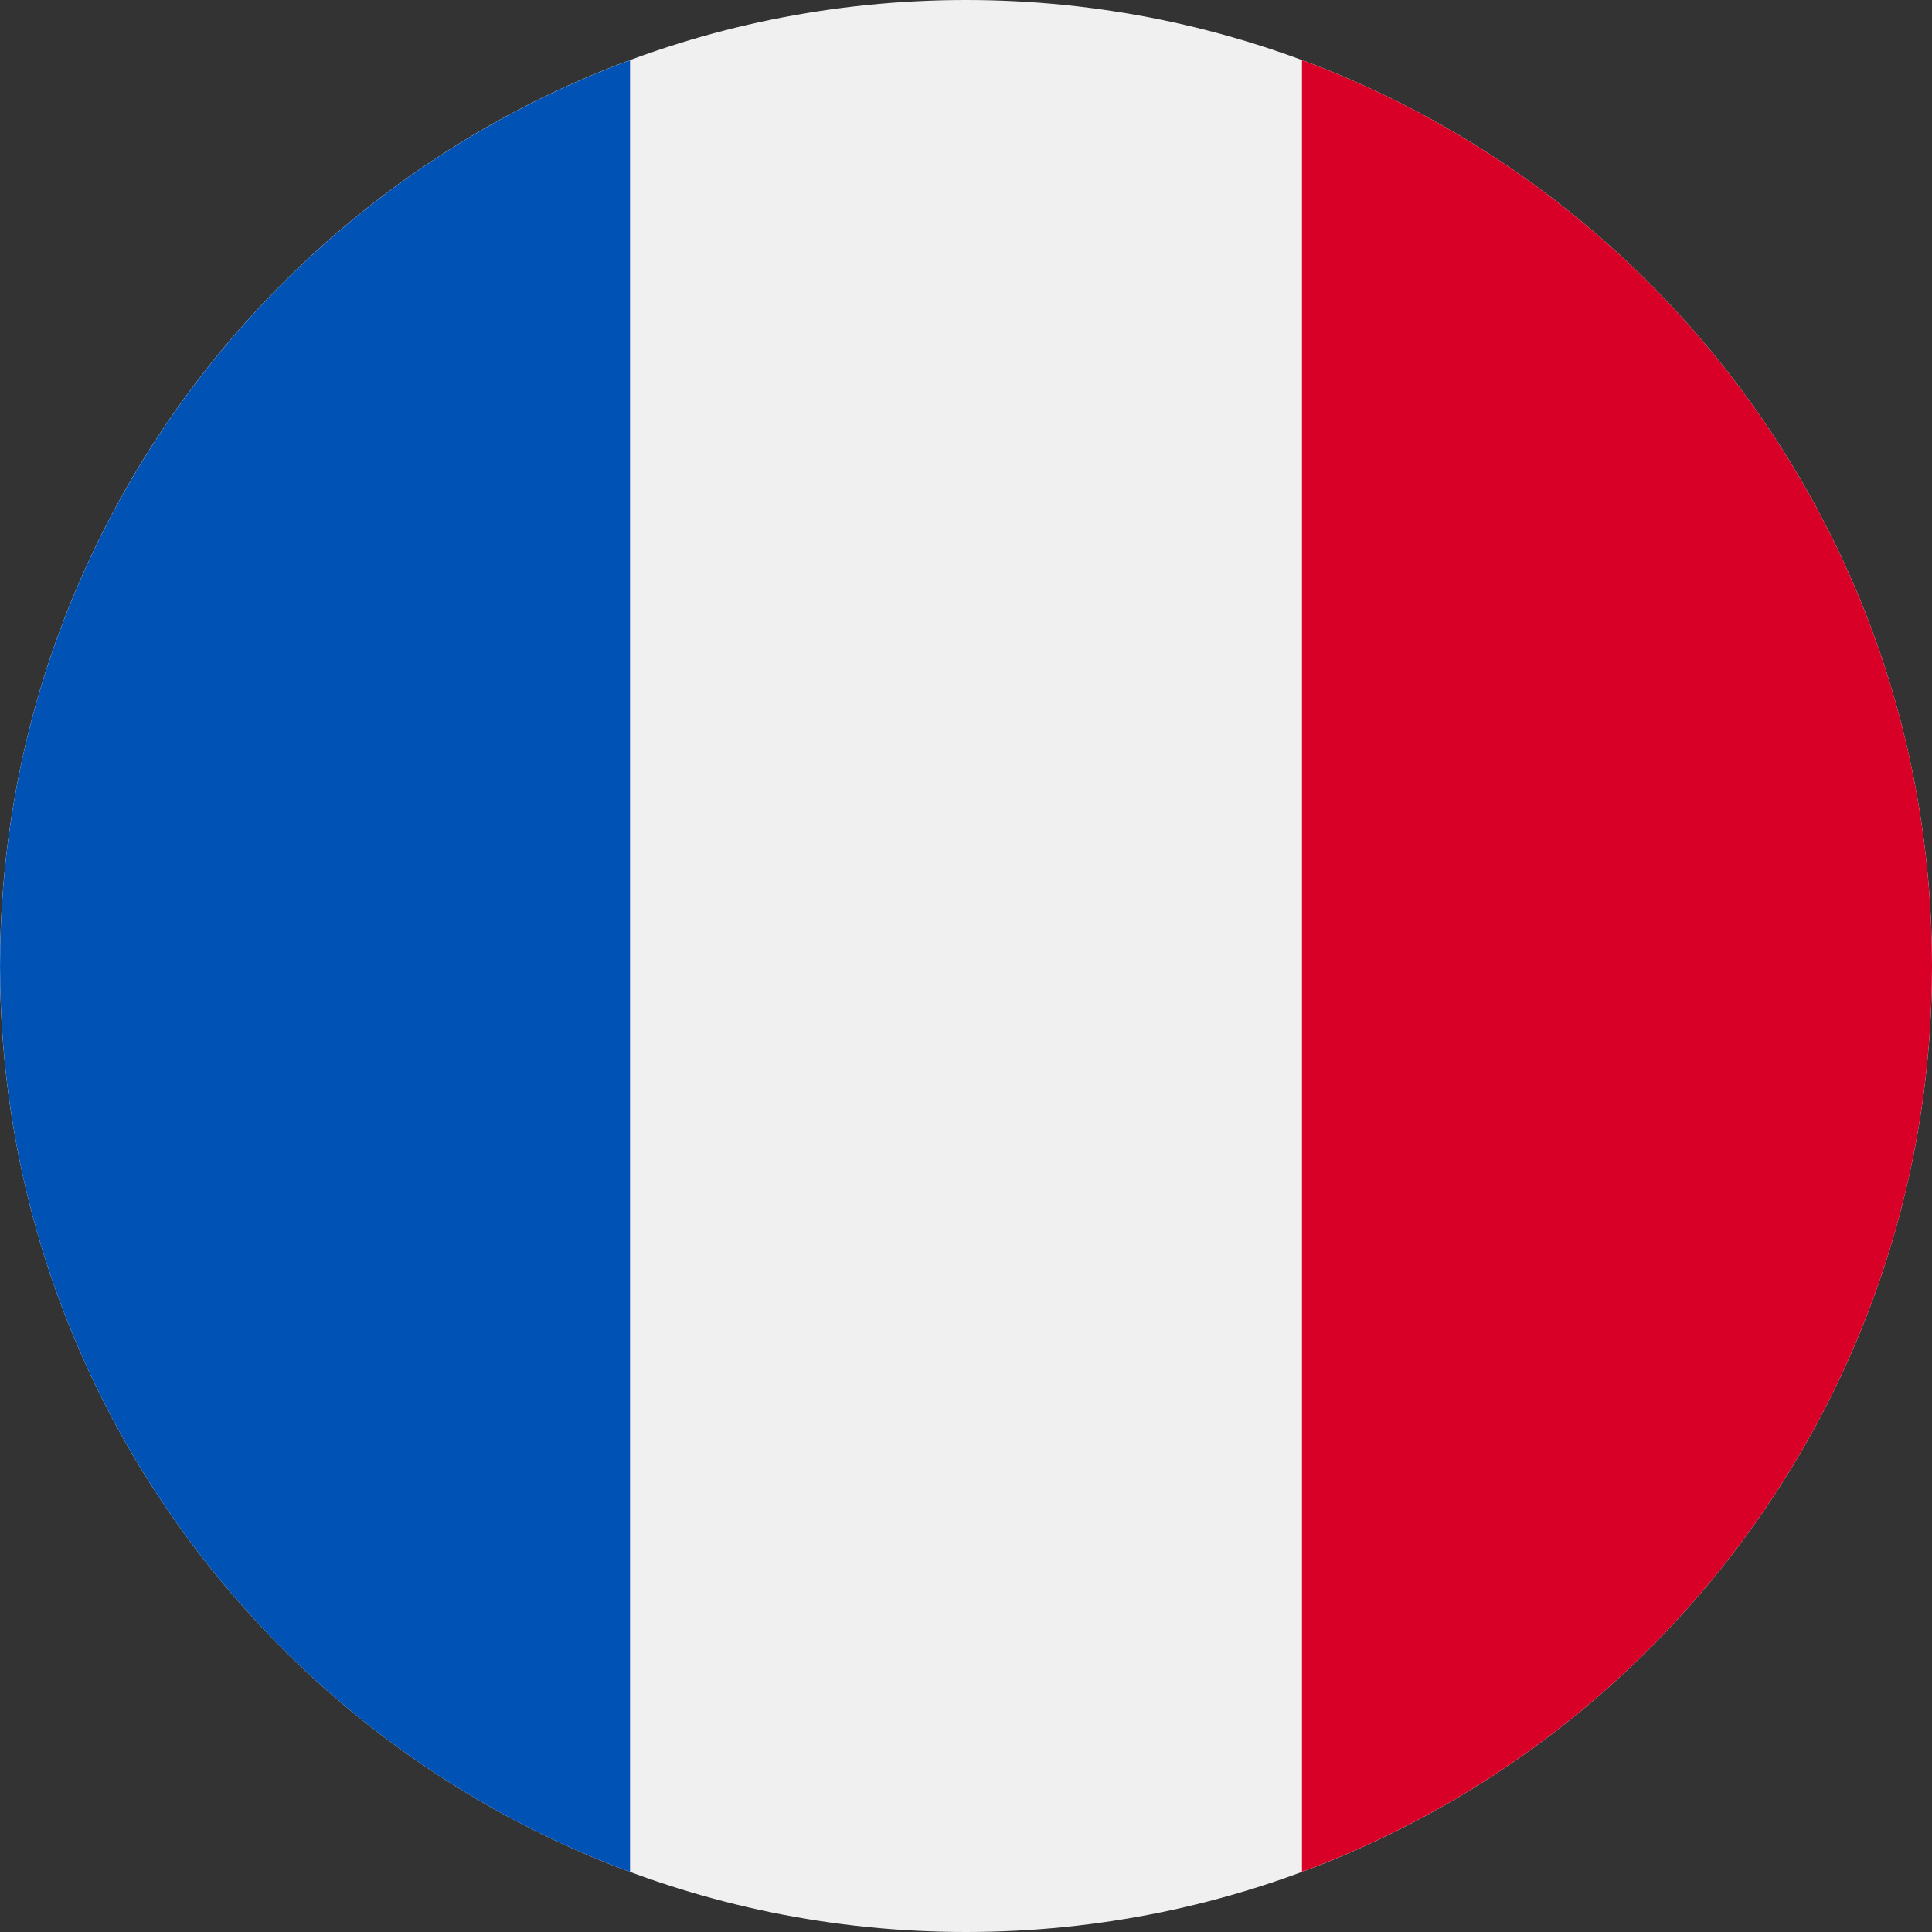 <?xml version="1.0" encoding="UTF-8"?> <svg xmlns="http://www.w3.org/2000/svg" width="56" height="56" viewBox="0 0 56 56" fill="none"><rect x="0" y="0" width="56" height="56" fill="#333333" stroke="none"/><g clip-path="url(#clip0_136_21241)"><path d="M28 56C43.464 56 56 43.464 56 28C56 12.536 43.464 0 28 0C12.536 0 0 12.536 0 28C0 43.464 12.536 56 28 56Z" fill="#F0F0F0"></path><path d="M56 28C56 15.961 48.401 5.698 37.739 1.741V54.258C48.401 50.302 56 40.039 56 28Z" fill="#D80027"></path><path d="M0.001 28.002C0.001 40.041 7.6 50.304 18.262 54.26V1.743C7.6 5.699 0.001 15.963 0.001 28.002Z" fill="#0052B4"></path></g><defs><clipPath id="clip0_136_21241"><rect width="56" height="56" fill="white"></rect></clipPath></defs></svg> 